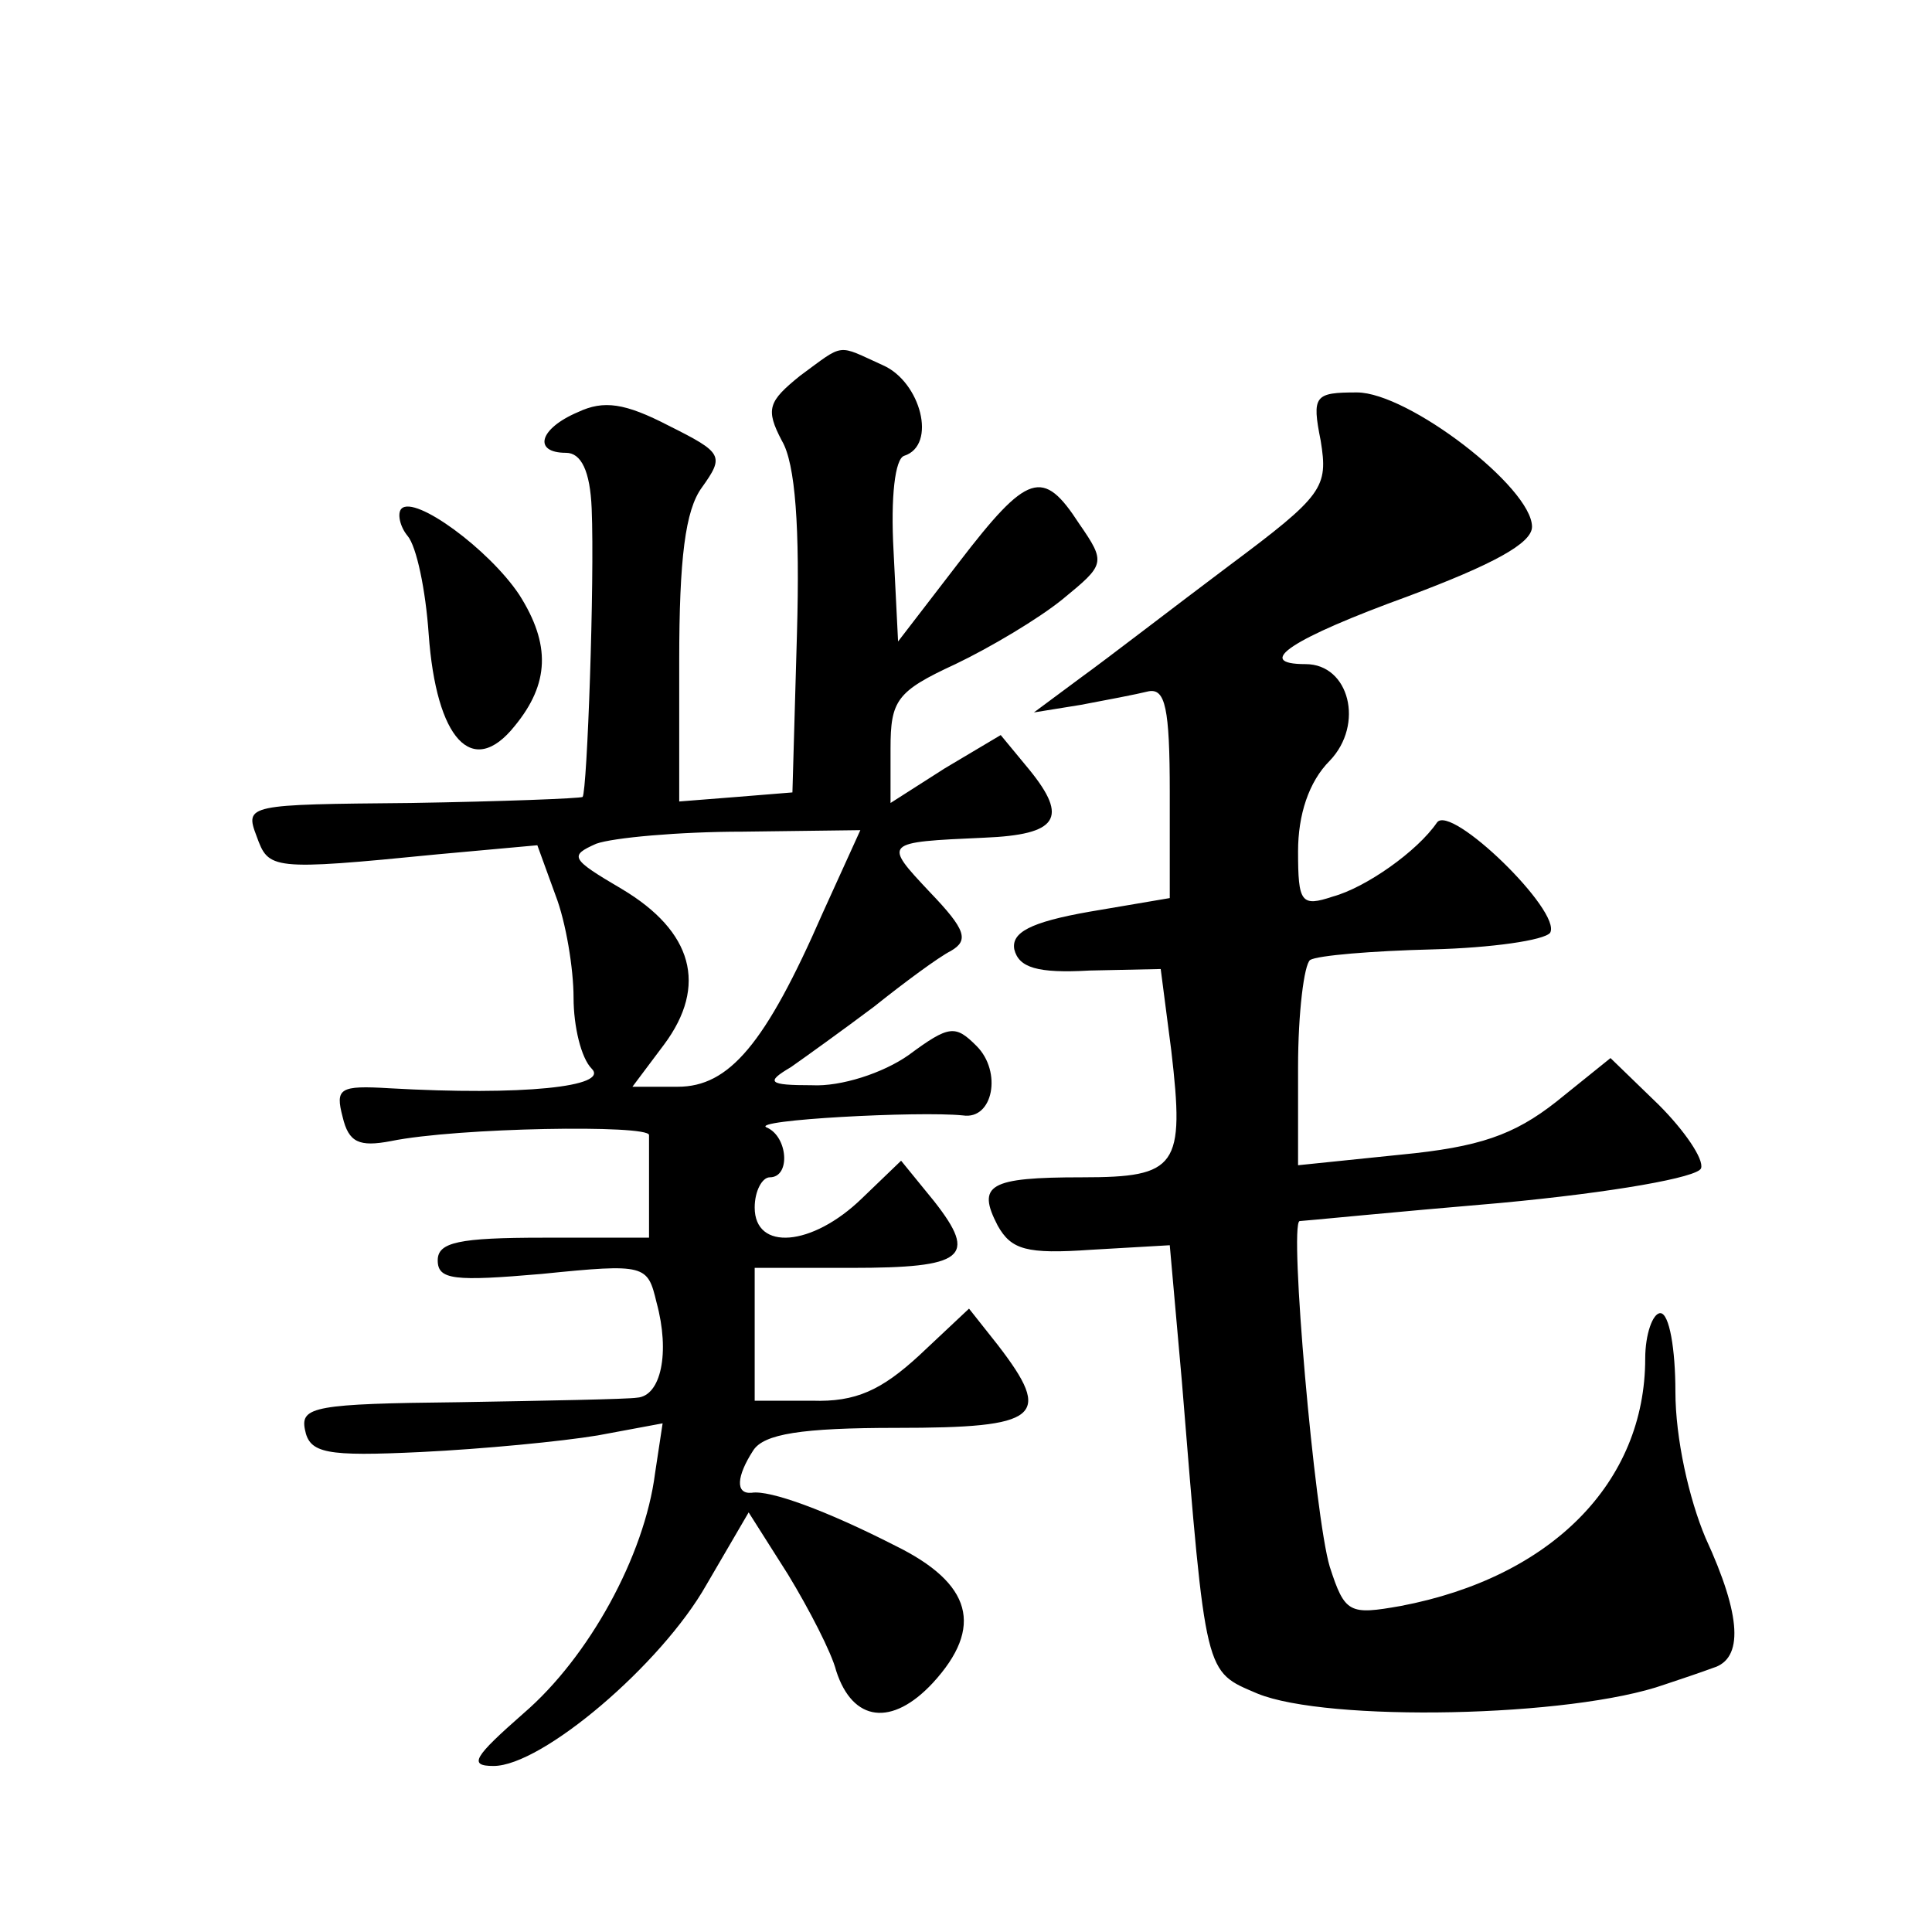 <?xml version="1.0" standalone="no"?>
<!DOCTYPE svg PUBLIC "-//W3C//DTD SVG 20010904//EN"
 "http://www.w3.org/TR/2001/REC-SVG-20010904/DTD/svg10.dtd">
<svg version="1.0" xmlns="http://www.w3.org/2000/svg"
 width="128pt" height="128pt" viewBox="0 0 128 128"
 preserveAspectRatio="xMidYMid meet">
<g transform="translate(0,128) scale(0.1,-0.1)"
fill="#0" stroke="none">
<path d="M530 1031 c-21 -17 -23 -22 -12 -43 9 -15 12 -58 10 -128 l-3 -105 -37
-3 -38 -3 0 93 c0 68 4 100 15 115 15 21 14 23 -22 41 -29 15 -43 17 -60 9 -26
-11 -30 -27 -8 -27 10 0 16 -12 17 -37 2 -48 -3 -187 -6 -191 -2 -1 -53 -3 -114
-4 -108 -1 -110 -1 -102 -22 8 -22 9 -23 120 -12 l66 6 12 -33 c7 -18 12 -49 12
-68 0 -19 5 -40 12 -47 12 -12 -46 -18 -134 -13 -33 2 -36 0 -31 -19 4 -17 11 -20
32 -16 44 9 171 11 171 4 0 -5 0 -21 0 -38 l0 -30 -70 0 c-56 0 -70 -3 -70 -15
0 -13 11 -14 69 -9 69 7 70 6 76 -19 9 -33 3 -62 -13 -63 -6 -1 -60 -2 -118 -3
-95 -1 -105 -3 -102 -18 3 -16 14 -18 77 -15 41 2 93 7 117 11 l43 8 -5 -33 c-7
-55 -44 -122 -87 -159 -33 -29 -37 -35 -20 -35 32 0 111 67 141 120 l28 48 26 -41
c14 -23 29 -52 32 -64 11 -34 37 -37 64 -8 34 37 26 66 -25 91 -45 23 -83 37 -95
35 -11 -1 -10 11 1 28 7 11 32 15 95 15 95 0 104 7 67 55 l-19 24 -33 -31 c-25
-23 -42 -31 -71 -30 l-38 0 0 44 0 44 64 0 c75 0 84 7 55 44 l-22 27 -26 -25 c-33
-32 -71 -35 -71 -6 0 11 5 20 10 20 14 0 12 27 -2 33 -12 5 101 11 130 8 20 -3
26 29 9 46 -14 14 -18 14 -45 -6 -17 -12 -45 -21 -64 -20 -29 0 -31 2 -14 12 10
7 35 25 55 40 20 16 43 33 51 37 12 7 10 14 -14 39 -31 33 -31 33 36 36 49 2 56
13 30 45 l-19 23 -37 -22 -36 -23 0 36 c0 32 4 38 43 56 23 11 55 30 71 43 28 23
29 24 11 50 -24 37 -34 34 -80 -26 l-40 -52 -3 60 c-2 36 1 61 7 63 22 7 11 49
-14 60 -31 14 -25 15 -55 -7z m15 -356 c-38 -87 -62 -115 -96 -115 l-30 0 21 28
c29 39 19 75 -28 103 -34 20 -35 22 -17 30 11 4 55 8 97 8 l78 1 -25 -55z M875
988 c5 -31 2 -36 -61 -83 -36 -27 -80 -61 -98 -74 l-31 -23 31 5 c16 3 37 7 45
9 11 2 14 -11 14 -67 l0 -70 -53 -9 c-40 -7 -52 -14 -50 -25 3 -12 15 -16 50 -14
l47 1 7 -54 c9 -77 4 -84 -59 -84 -62 0 -70 -5 -56 -32 9 -16 19 -19 62 -16 l52
3 8 -90 c16 -197 15 -192 50 -207 46 -19 208 -16 270 6 9 3 24 8 32 11 20 6 19
34 -5 86 -11 26 -20 66 -20 97 0 28 -4 52 -10 52 -5 0 -10 -14 -10 -30 0 -82 -62
-145 -162 -164 -34 -6 -37 -5 -47 26 -10 33 -27 227 -20 229 2 0 62 6 133 12 75
7 131 17 133 23 2 6 -11 25 -28 42 l-32 31 -36 -29 c-28 -22 -51 -30 -103 -35 l-68
-7 0 65 c0 36 4 68 8 71 5 3 41 6 81 7 39 1 74 6 78 11 8 14 -66 86 -75 73 -13
-19 -47 -43 -69 -49 -21 -7 -23 -4 -23 30 0 24 7 46 21 60 23 24 13 64 -16 64 -35
0 -9 17 68 45 56 21 82 35 82 46 0 26 -82 89 -116 89 -28 0 -30 -2 -24 -32z M266
943 c-3 -3 -1 -12 4 -18 6 -7 12 -36 14 -65 5 -70 29 -96 57 -61 23 28 24 54 3
87 -20 30 -69 66 -78 57z"/>
</g>
</svg>
